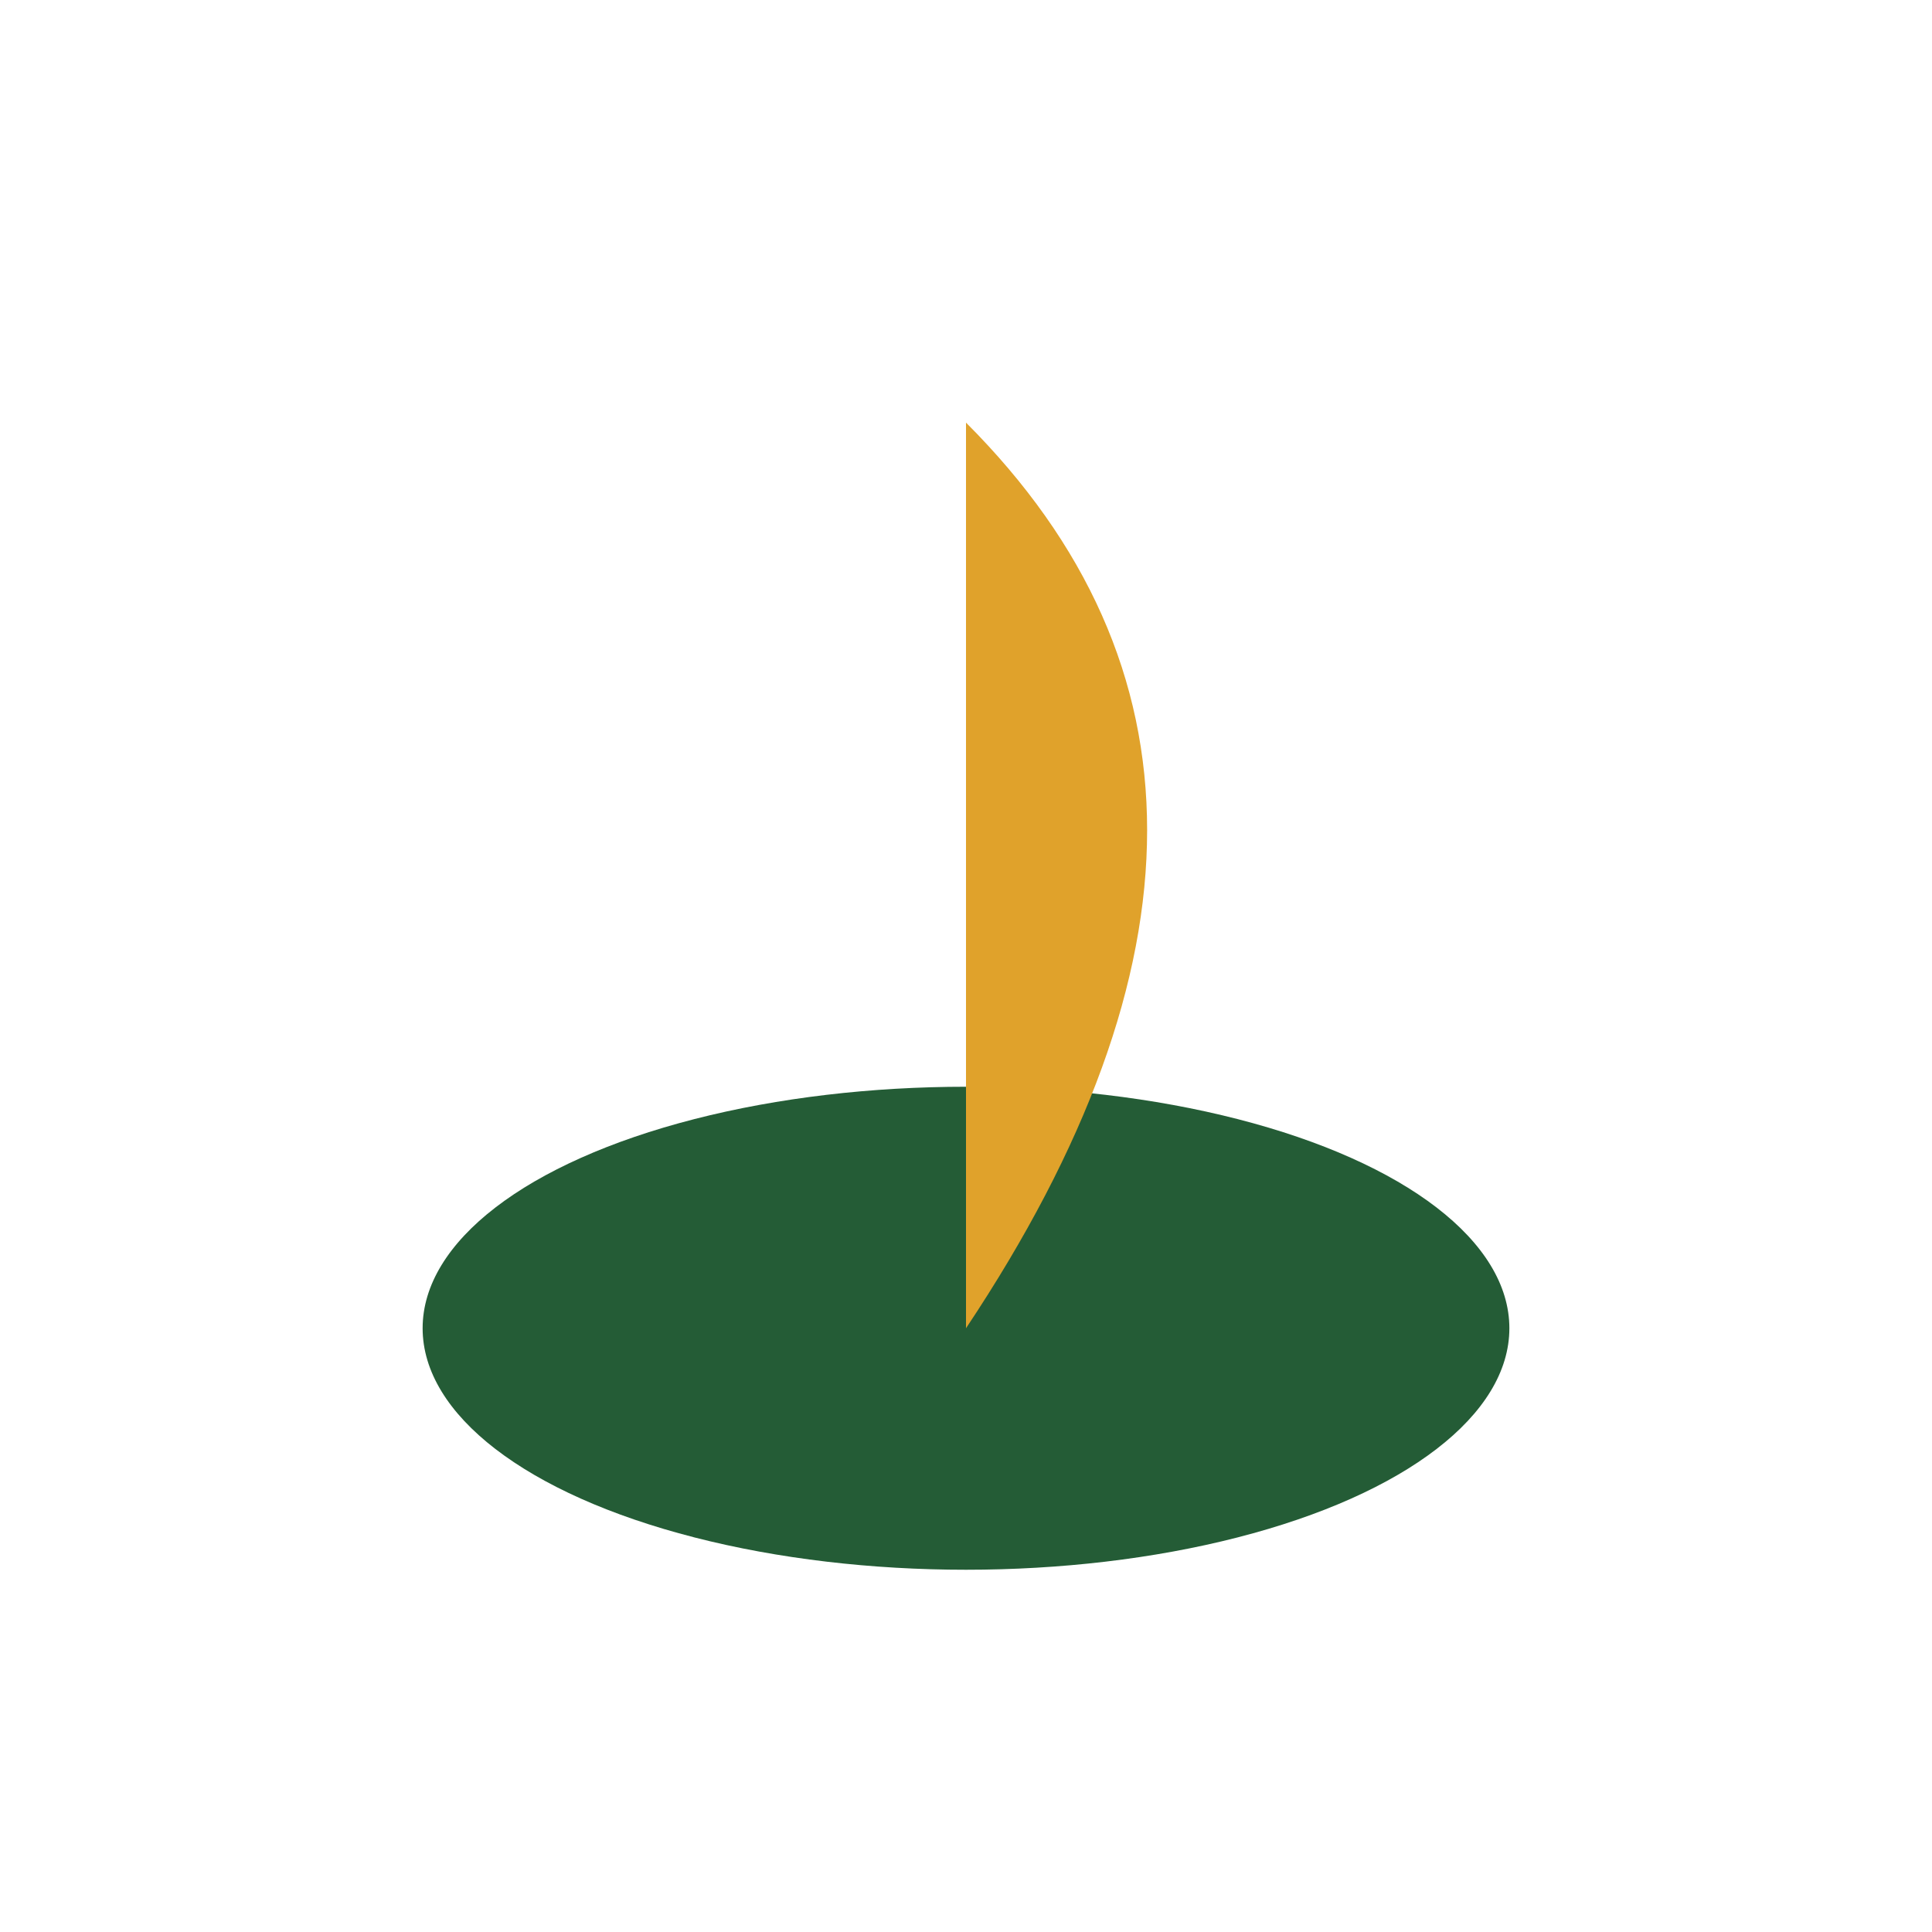 <?xml version="1.0" encoding="UTF-8"?>
<svg xmlns="http://www.w3.org/2000/svg" width="32" height="32" viewBox="0 0 32 32"><ellipse cx="16" cy="22" rx="9" ry="4" fill="#245C36"/><path d="M16 22V7Q22 13 16 22" fill="#E0A22B"/></svg>